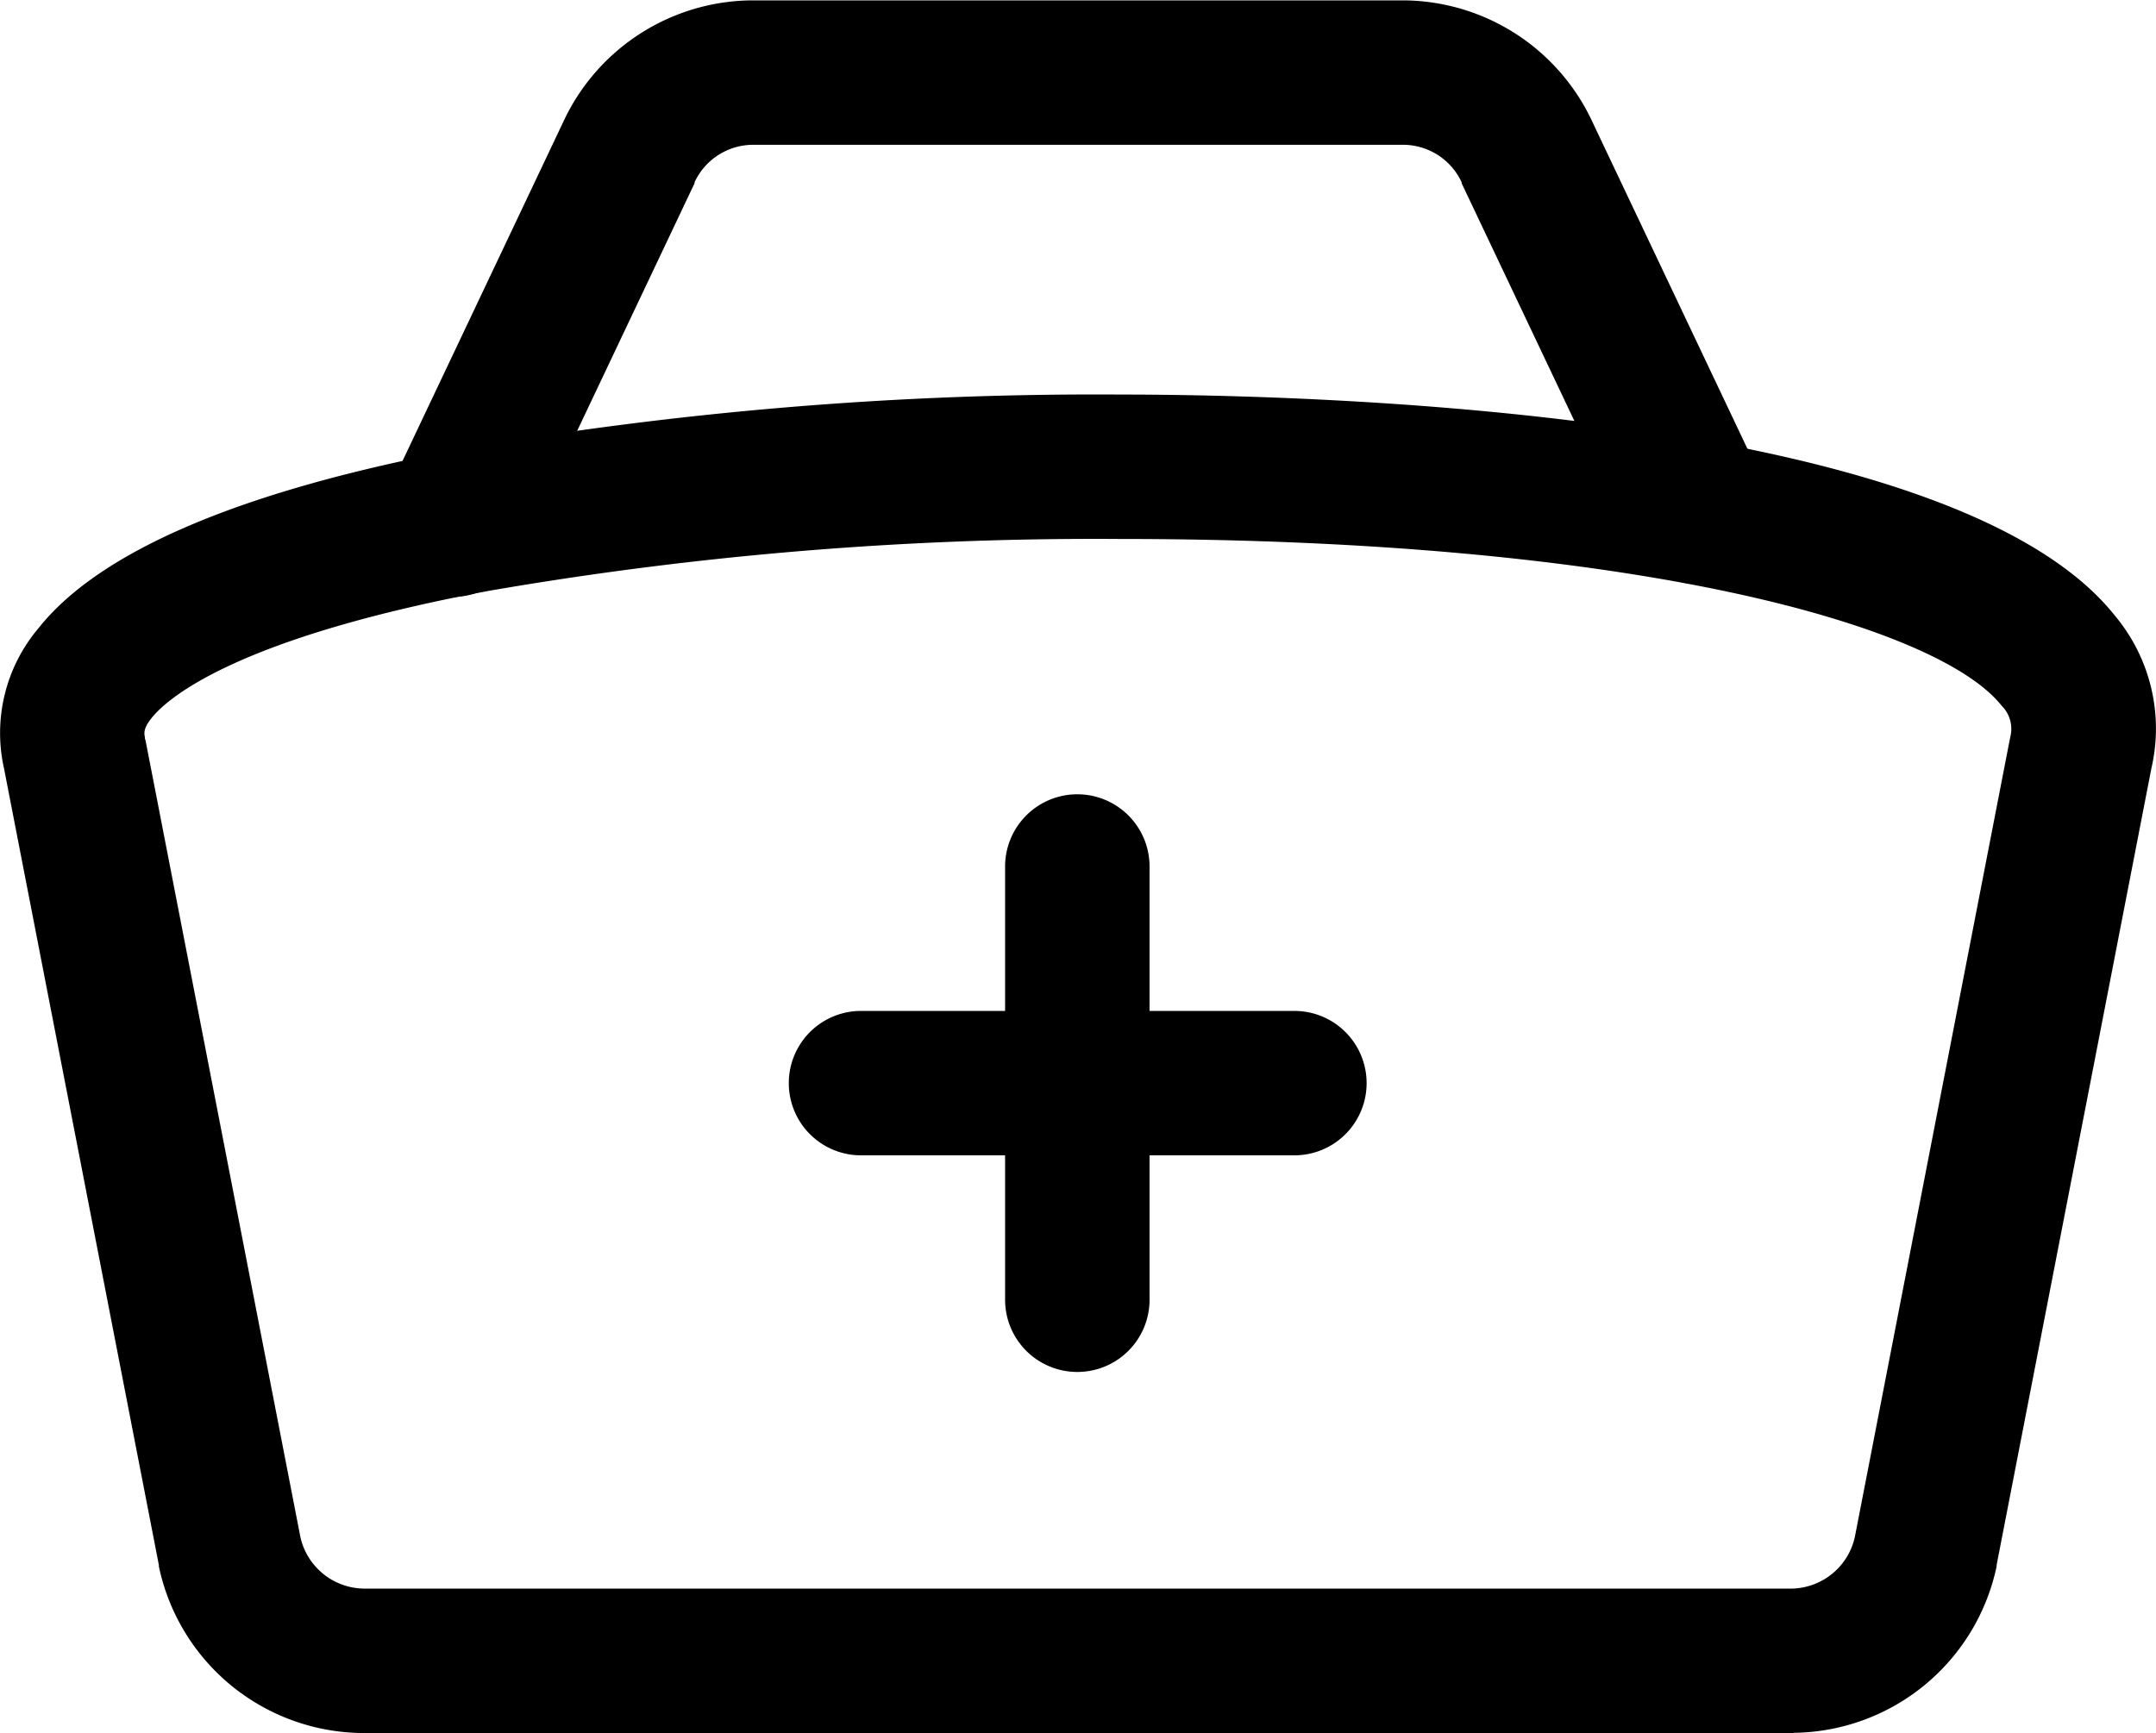 <svg xmlns="http://www.w3.org/2000/svg" width="22.388" height="18.002" viewBox="0 0 22.388 18.002"><g transform="translate(-293.613 -1416.5)"><path d="M312.229,1434.5H297.363a2.179,2.179,0,0,1-2.1-1.729l0-.014-1.608-8.274a1.685,1.685,0,0,1,.355-1.455c.642-.812,2.129-1.441,4.42-1.869a38.545,38.545,0,0,1,6.809-.561c2,0,8.648.166,10.338,2.3a1.827,1.827,0,0,1,.376,1.583l-1.607,8.274,0,.014a2.178,2.178,0,0,1-2.1,1.729Zm-14.842-1.5h14.834a.684.684,0,0,0,.653-.537l1.608-8.279.006-.03a.338.338,0,0,0-.089-.323c-.66-.835-3.808-1.733-9.161-1.733a37,37,0,0,0-6.533.536c-2.691.5-3.373,1.141-3.519,1.325-.088.111-.076.16-.068.2,0,.01,0,.02.006.03l1.609,8.279A.685.685,0,0,0,297.387,1433Z"/><path d="M298.308,1422.7a.75.75,0,0,1-.677-1.071l1.831-3.863a2.177,2.177,0,0,1,1.943-1.262h6.8a2.177,2.177,0,0,1,1.943,1.261l1.773,3.739a.75.75,0,0,1-1.355.643l-1.775-3.743,0-.01a.671.671,0,0,0-.6-.39h-6.766a.671.671,0,0,0-.6.39l0,.01-1.833,3.867A.75.75,0,0,1,298.308,1422.7Z"/><path d="M304.8,1430.75a.75.75,0,0,1-.75-.75v-4.5a.75.75,0,0,1,1.5,0v4.5A.75.75,0,0,1,304.8,1430.75Z"/><path d="M307.054,1428.5h-4.5a.75.75,0,0,1,0-1.5h4.5a.75.75,0,0,1,0,1.5Z"/></g></svg>